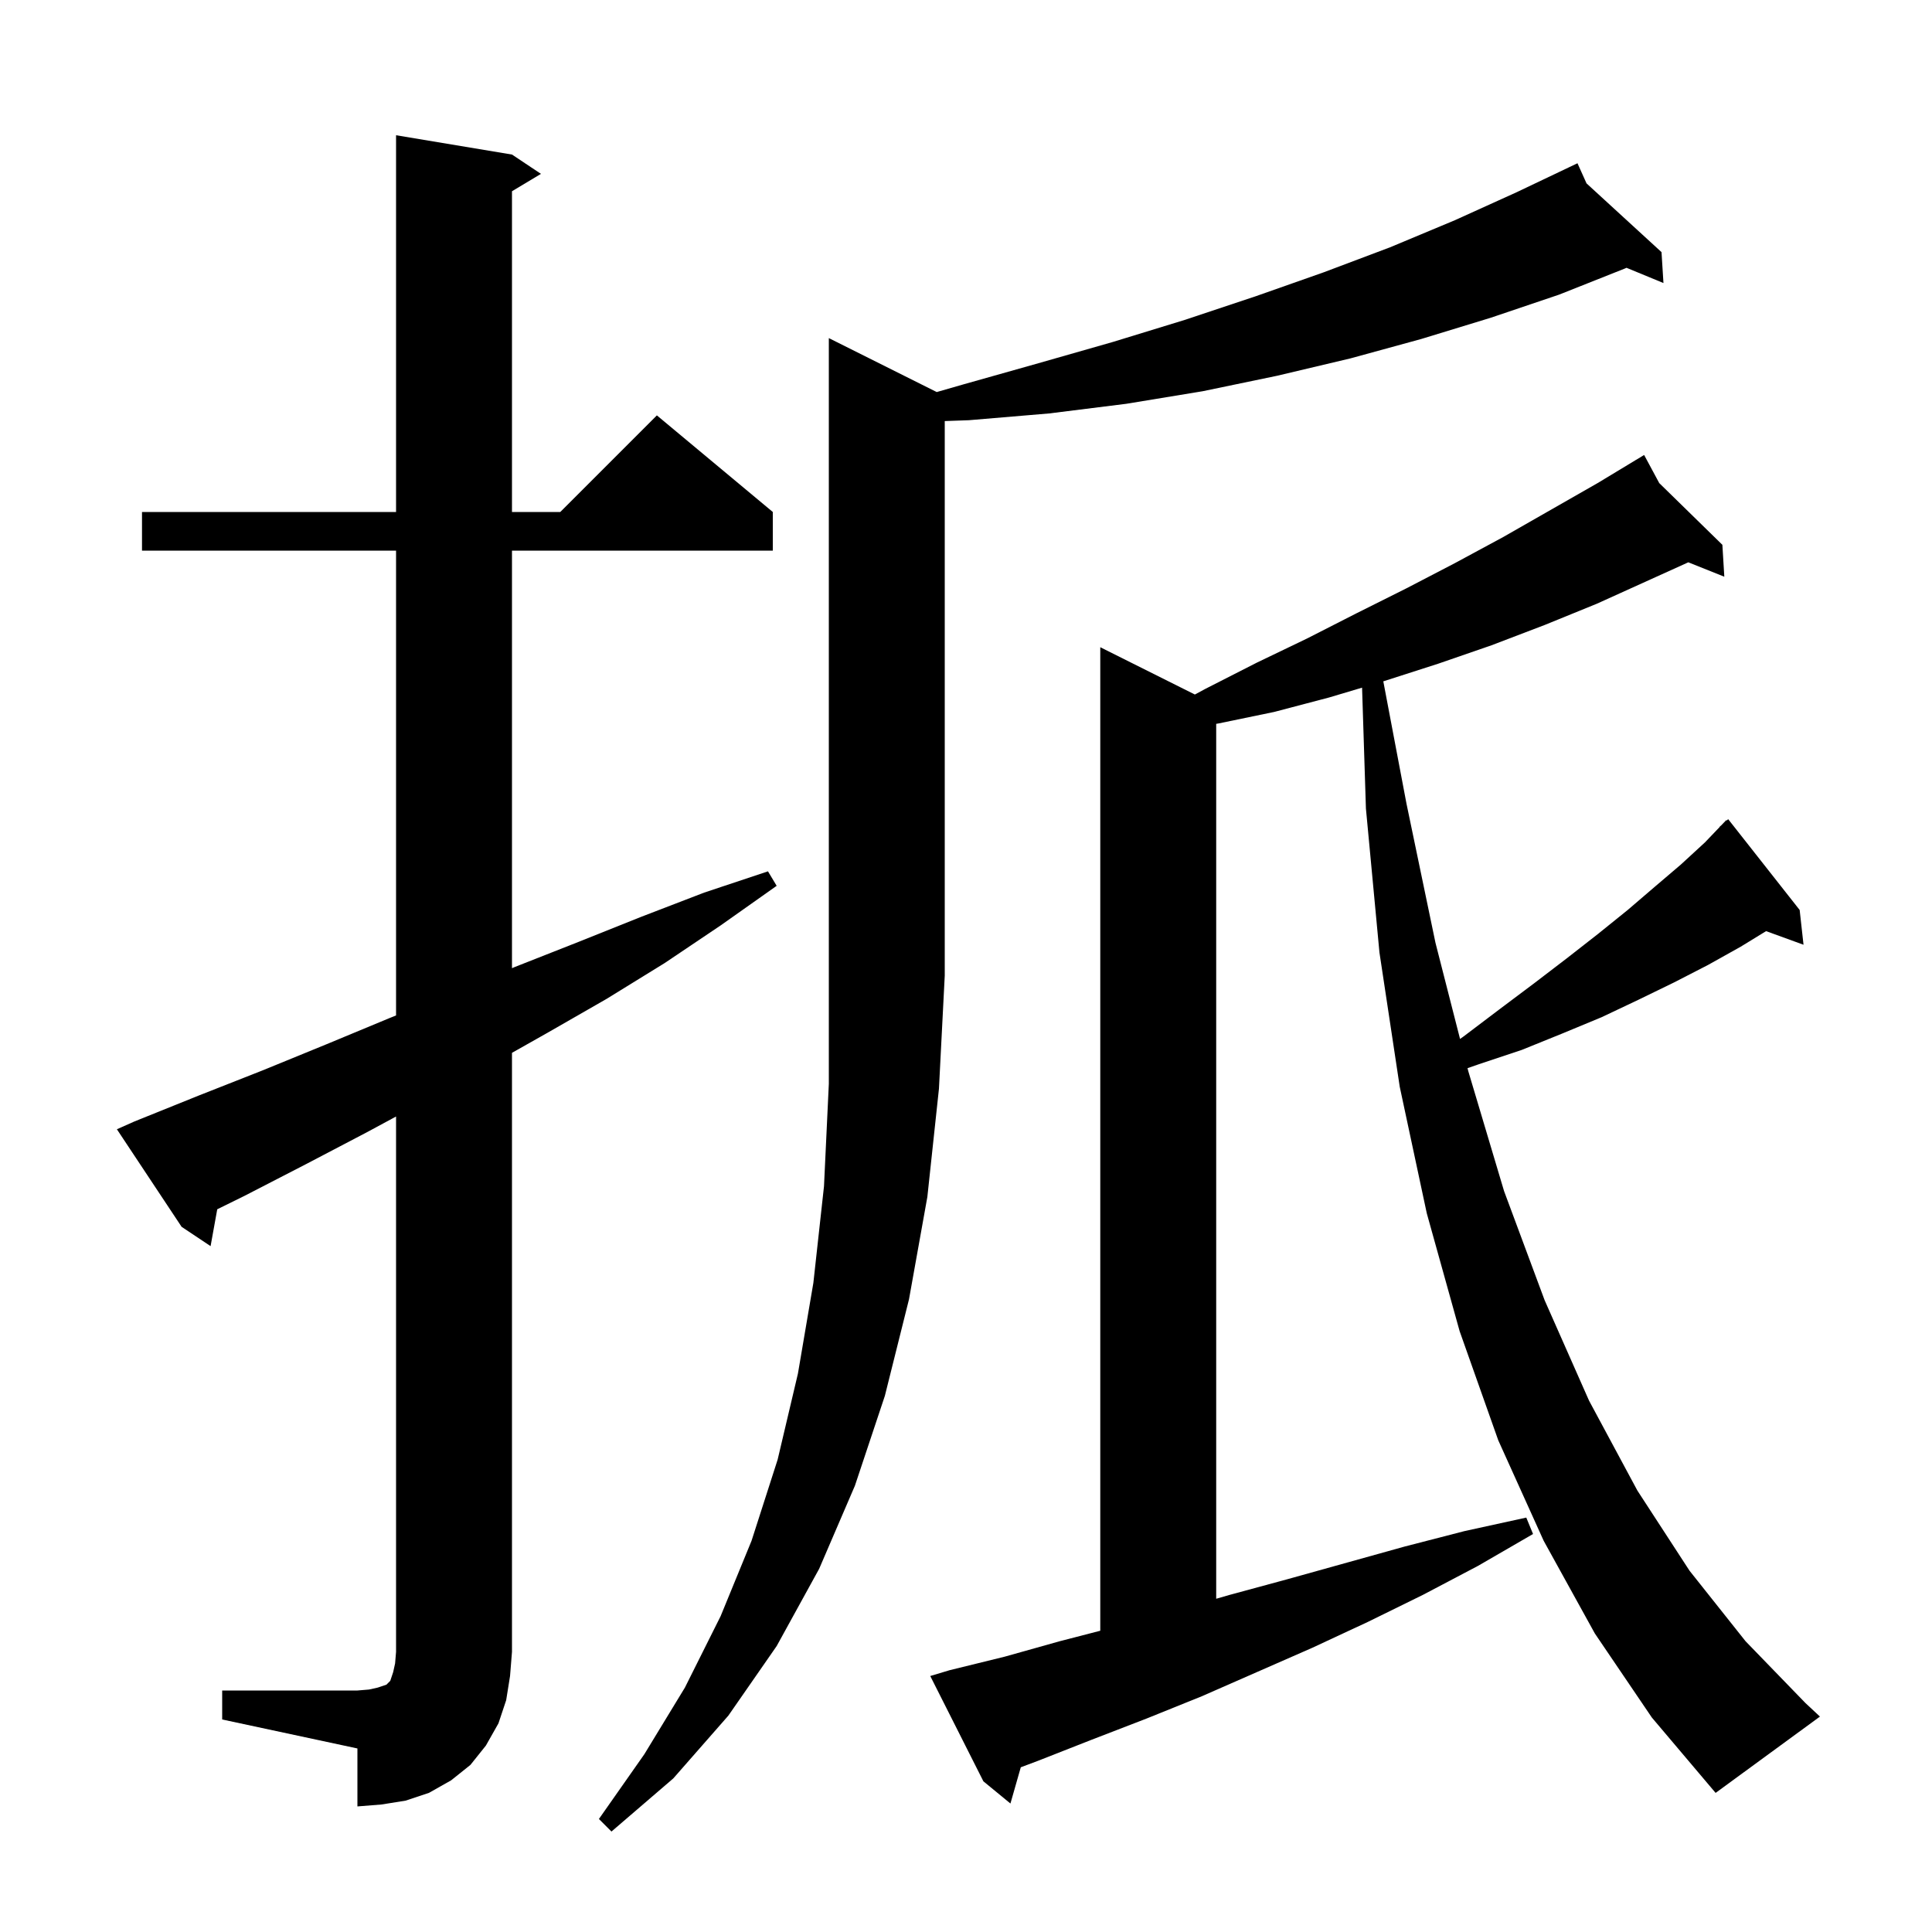 <svg xmlns="http://www.w3.org/2000/svg" xmlns:xlink="http://www.w3.org/1999/xlink" version="1.1" baseProfile="full" viewBox="0 0 200 200" width="200" height="200">
<g fill="black">
<path d="M 96.97 40.585 L 99.7 39.8 L 107.5 37.6 L 115.2 35.4 L 122.7 33.1 L 129.9 30.7 L 137.0 28.2 L 143.9 25.6 L 150.6 22.8 L 157.0 19.9 L 162.412 17.323 L 162.4 17.3 L 162.421 17.319 L 163.3 16.9 L 164.237 18.984 L 172.0 26.1 L 172.2 29.3 L 168.375 27.722 L 168.2 27.8 L 161.4 30.5 L 154.3 32.9 L 147.1 35.1 L 139.8 37.1 L 132.2 38.9 L 124.5 40.5 L 116.6 41.8 L 108.6 42.8 L 100.3 43.5 L 97.8 43.589 L 97.8 101.0 L 97.2 112.7 L 96.0 123.9 L 94.1 134.5 L 91.6 144.5 L 88.5 153.8 L 84.8 162.4 L 80.4 170.4 L 75.4 177.6 L 69.7 184.1 L 63.3 189.6 L 62.0 188.3 L 66.7 181.6 L 70.9 174.7 L 74.6 167.3 L 77.8 159.5 L 80.5 151.1 L 82.6 142.2 L 84.2 132.8 L 85.3 122.8 L 85.8 112.2 L 85.8 35.0 Z M 23.0 175.0 L 37.0 175.0 L 38.2 174.9 L 39.1 174.7 L 40.0 174.4 L 40.4 174.0 L 40.7 173.1 L 40.9 172.2 L 41.0 171.0 L 41.0 115.581 L 38.0 117.2 L 31.7 120.5 L 25.3 123.8 L 22.489 125.184 L 21.8 129.0 L 18.8 127.0 L 12.1 116.9 L 13.9 116.1 L 20.6 113.4 L 27.2 110.8 L 33.8 108.1 L 40.3 105.4 L 41.0 105.12 L 41.0 57.0 L 14.7 57.0 L 14.7 53.0 L 41.0 53.0 L 41.0 14.0 L 53.0 16.0 L 56.0 18.0 L 53.0 19.8 L 53.0 53.0 L 58.0 53.0 L 68.0 43.0 L 80.0 53.0 L 80.0 57.0 L 53.0 57.0 L 53.0 100.225 L 53.3 100.1 L 59.9 97.5 L 66.4 94.9 L 72.9 92.4 L 79.5 90.2 L 80.4 91.7 L 74.6 95.8 L 68.8 99.7 L 62.8 103.4 L 56.7 106.9 L 53.0 108.989 L 53.0 171.0 L 52.8 173.5 L 52.4 176.0 L 51.6 178.4 L 50.3 180.7 L 48.7 182.7 L 46.7 184.3 L 44.4 185.6 L 42.0 186.4 L 39.5 186.8 L 37.0 187.0 L 37.0 181.0 L 23.0 178.0 Z M 165.1 169.1 L 159.8 159.5 L 155.1 149.1 L 151.1 137.8 L 147.7 125.6 L 144.9 112.5 L 142.8 98.6 L 141.4 83.7 L 141.001 71.186 L 137.6 72.2 L 131.9 73.7 L 126.1 74.9 L 125.9 74.93 L 125.9 165.503 L 127.3 165.1 L 133.2 163.5 L 145.4 160.1 L 151.6 158.5 L 158.0 157.1 L 158.7 158.8 L 153.0 162.1 L 147.3 165.1 L 141.6 167.9 L 135.8 170.6 L 124.4 175.6 L 118.7 177.9 L 113.0 180.1 L 107.4 182.3 L 105.672 182.948 L 104.6 186.7 L 101.8 184.4 L 96.3 173.5 L 98.3 172.9 L 104.0 171.5 L 109.7 169.9 L 113.9 168.814 L 113.9 67.0 L 123.693 71.896 L 124.8 71.3 L 130.1 68.6 L 135.3 66.1 L 140.4 63.5 L 145.6 60.9 L 150.6 58.3 L 155.6 55.6 L 165.4 50.0 L 169.32 47.631 L 169.3 47.6 L 169.328 47.627 L 170.2 47.1 L 171.765 50.01 L 178.3 56.4 L 178.5 59.7 L 174.774 58.21 L 165.3 62.5 L 159.9 64.7 L 154.4 66.8 L 148.9 68.7 L 143.3 70.5 L 143.199 70.53 L 145.6 83.2 L 148.6 97.6 L 151.143 107.55 L 151.5 107.3 L 155.2 104.5 L 158.8 101.8 L 162.2 99.2 L 165.4 96.7 L 168.5 94.2 L 171.3 91.8 L 174.0 89.5 L 176.5 87.2 L 178.015 85.616 L 178.0 85.6 L 178.203 85.419 L 178.7 84.9 L 178.737 84.945 L 178.9 84.8 L 186.3 94.2 L 186.7 97.8 L 182.825 96.391 L 180.2 98.0 L 176.8 99.9 L 173.3 101.7 L 169.6 103.5 L 165.8 105.3 L 161.7 107.0 L 157.5 108.7 L 153.0 110.2 L 151.917 110.577 L 152.0 110.9 L 155.7 123.3 L 159.9 134.6 L 164.5 145.0 L 169.5 154.3 L 174.9 162.6 L 180.7 169.9 L 186.9 176.3 L 188.4 177.7 L 177.6 185.6 L 171.0 177.8 Z " />
</g>
</svg>
